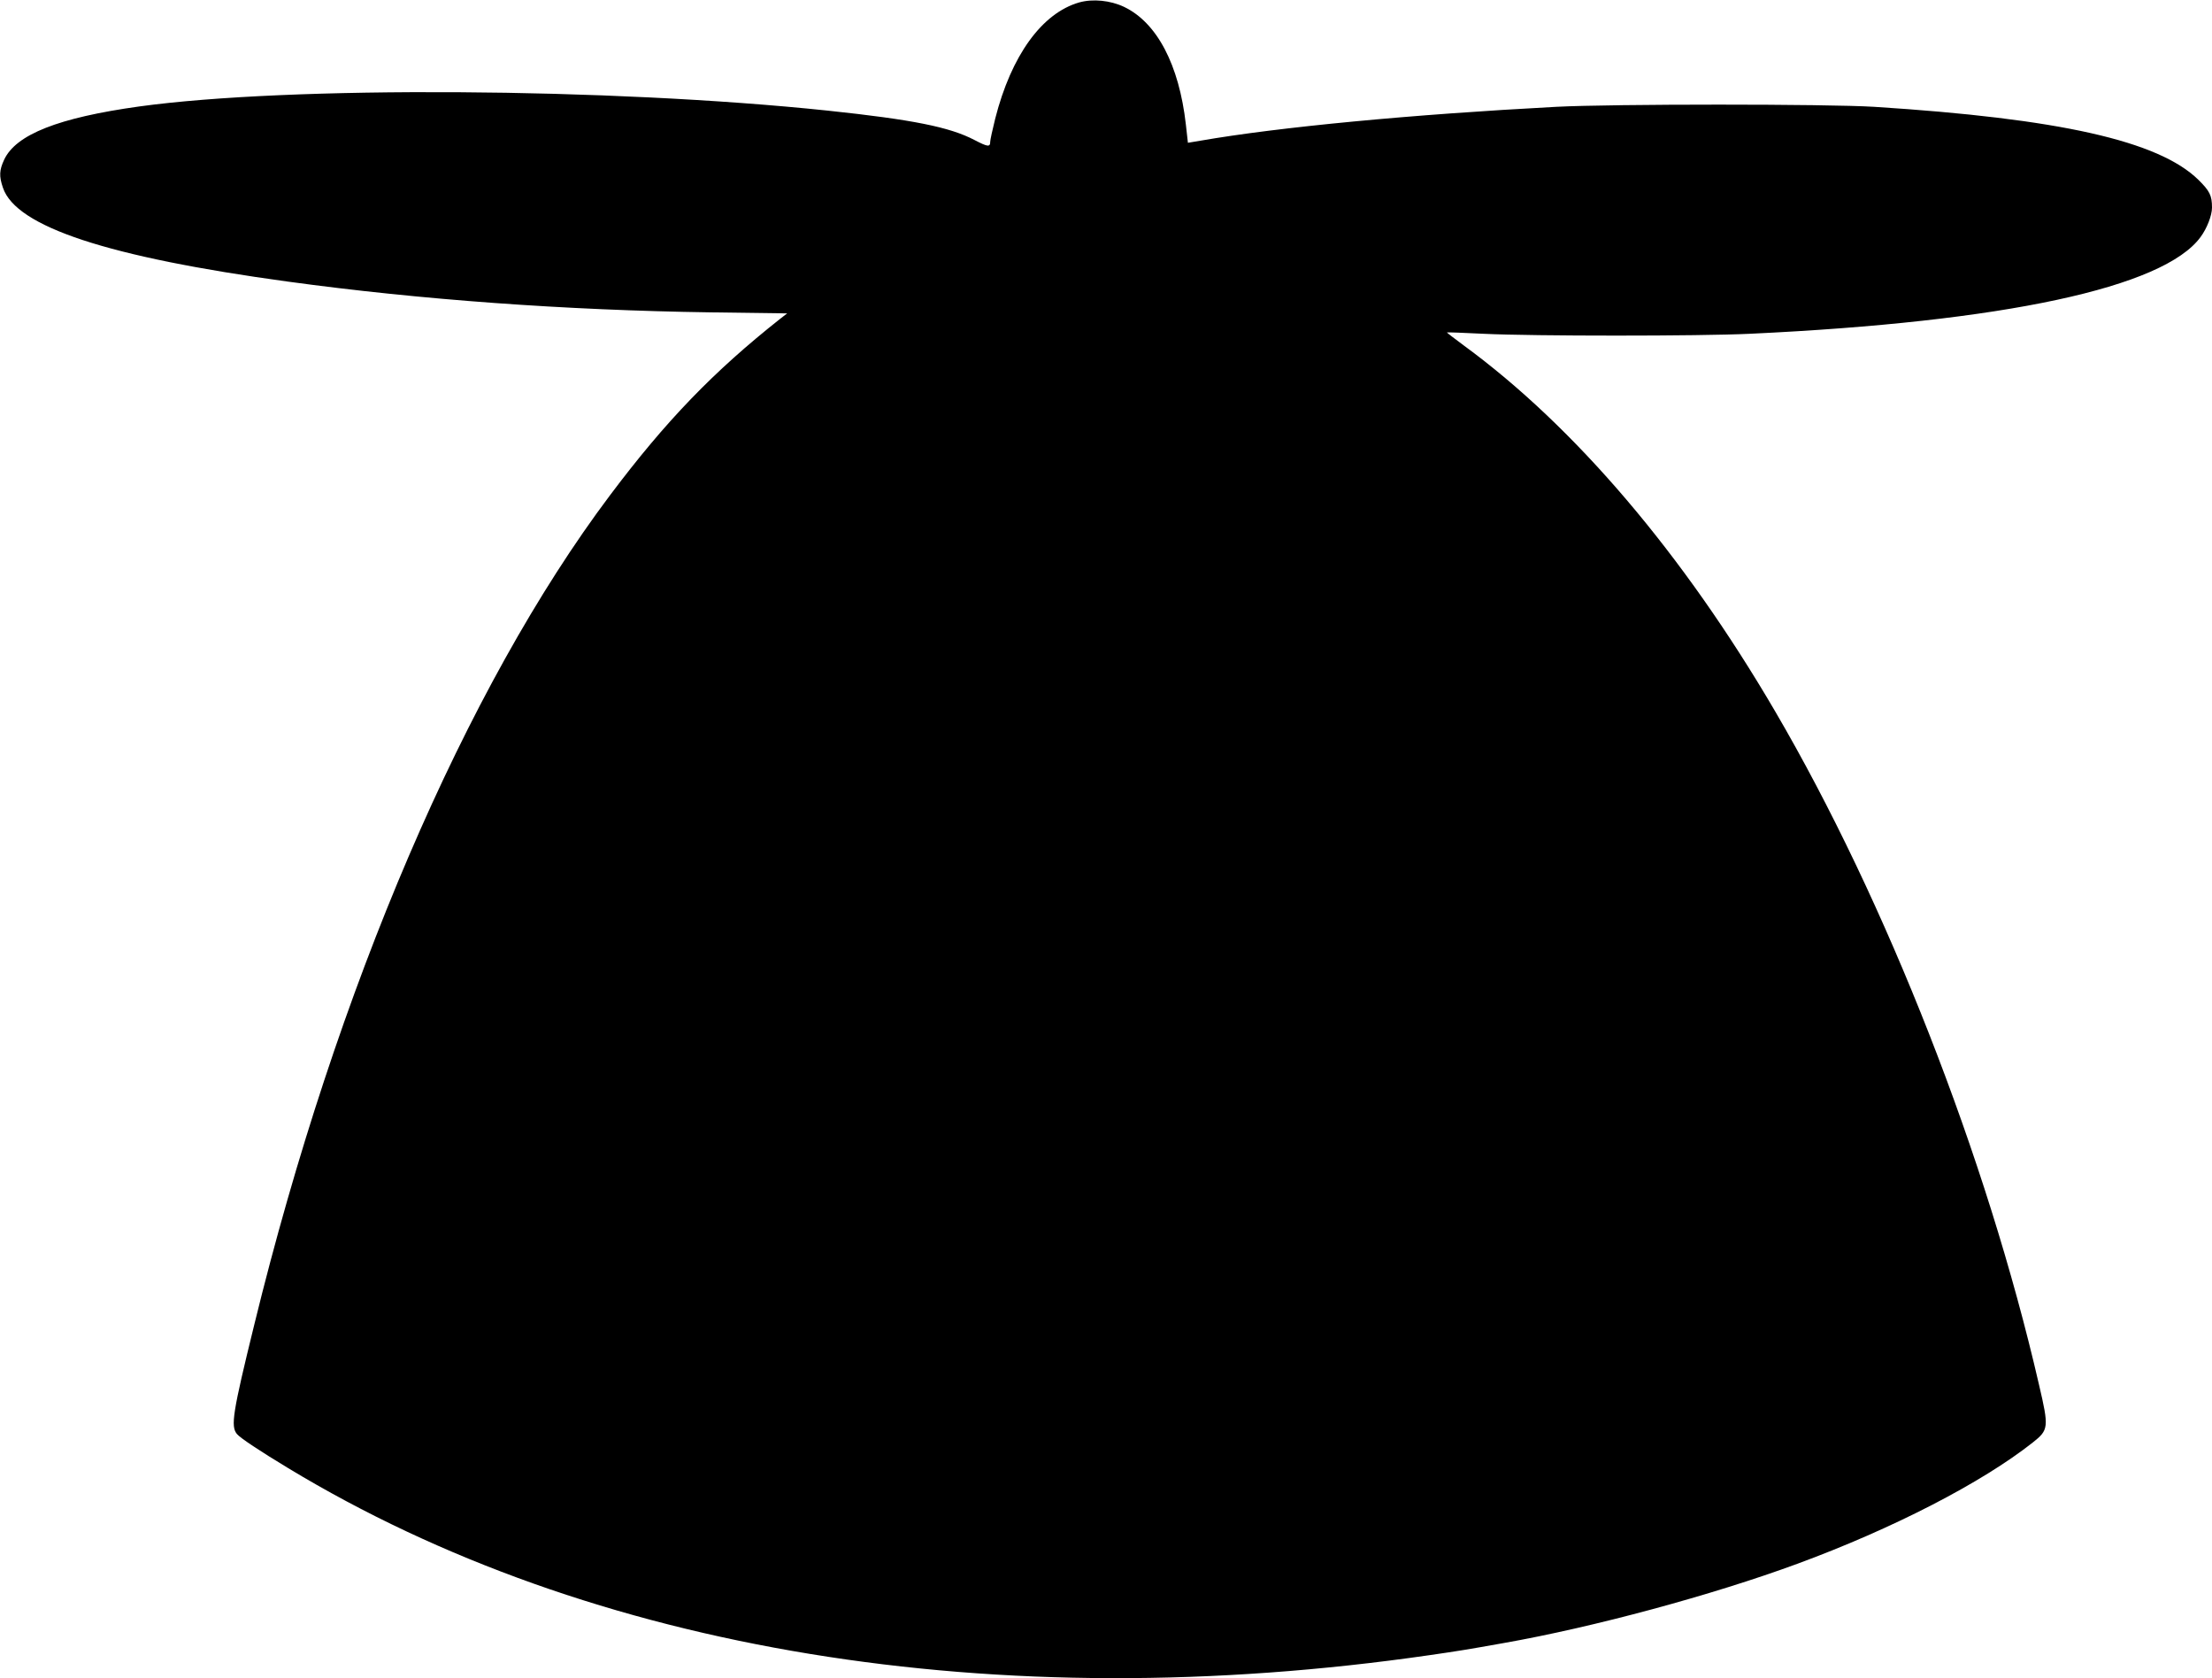 <?xml version="1.0" standalone="no"?>
<!DOCTYPE svg PUBLIC "-//W3C//DTD SVG 20010904//EN"
 "http://www.w3.org/TR/2001/REC-SVG-20010904/DTD/svg10.dtd">
<svg version="1.0" xmlns="http://www.w3.org/2000/svg"
 width="1280pt" height="971pt" viewBox="0 0 1280 971"
 preserveAspectRatio="xMidYMid meet">
<g transform="translate(0,971) scale(0.1,-0.1)"
fill="#000000" stroke="none">
<path d="M6245 9696 c-216 -62 -393 -307 -486 -672 -16 -64 -29 -124 -29 -134
0 -32 -14 -30 -91 10 -143 75 -358 118 -849 170 -1257 132 -3115 144 -3985 24
-467 -65 -713 -162 -781 -308 -28 -60 -30 -95 -7 -162 76 -226 608 -401 1648
-543 767 -105 1609 -166 2445 -178 l445 -6 -40 -31 c-387 -306 -662 -591 -985
-1021 -835 -1111 -1583 -2854 -2059 -4800 -125 -509 -137 -586 -100 -631 19
-23 132 -98 296 -197 1755 -1062 4098 -1445 6608 -1082 159 23 216 32 428 70
517 91 1205 277 1697 458 552 203 1068 469 1363 702 92 73 94 86 36 334 -303
1316 -883 2795 -1527 3896 -533 911 -1158 1645 -1801 2116 -55 41 -99 74 -98
76 2 1 97 -2 212 -8 288 -14 1247 -14 1540 0 1472 69 2395 267 2609 560 37 50
66 125 66 170 0 70 -13 96 -79 161 -230 225 -804 354 -1876 422 -268 17 -1516
17 -1840 0 -834 -44 -1605 -117 -2059 -196 l-72 -12 -12 107 c-39 344 -167
588 -357 679 -80 38 -181 48 -260 26z"/>
</g>
</svg>
